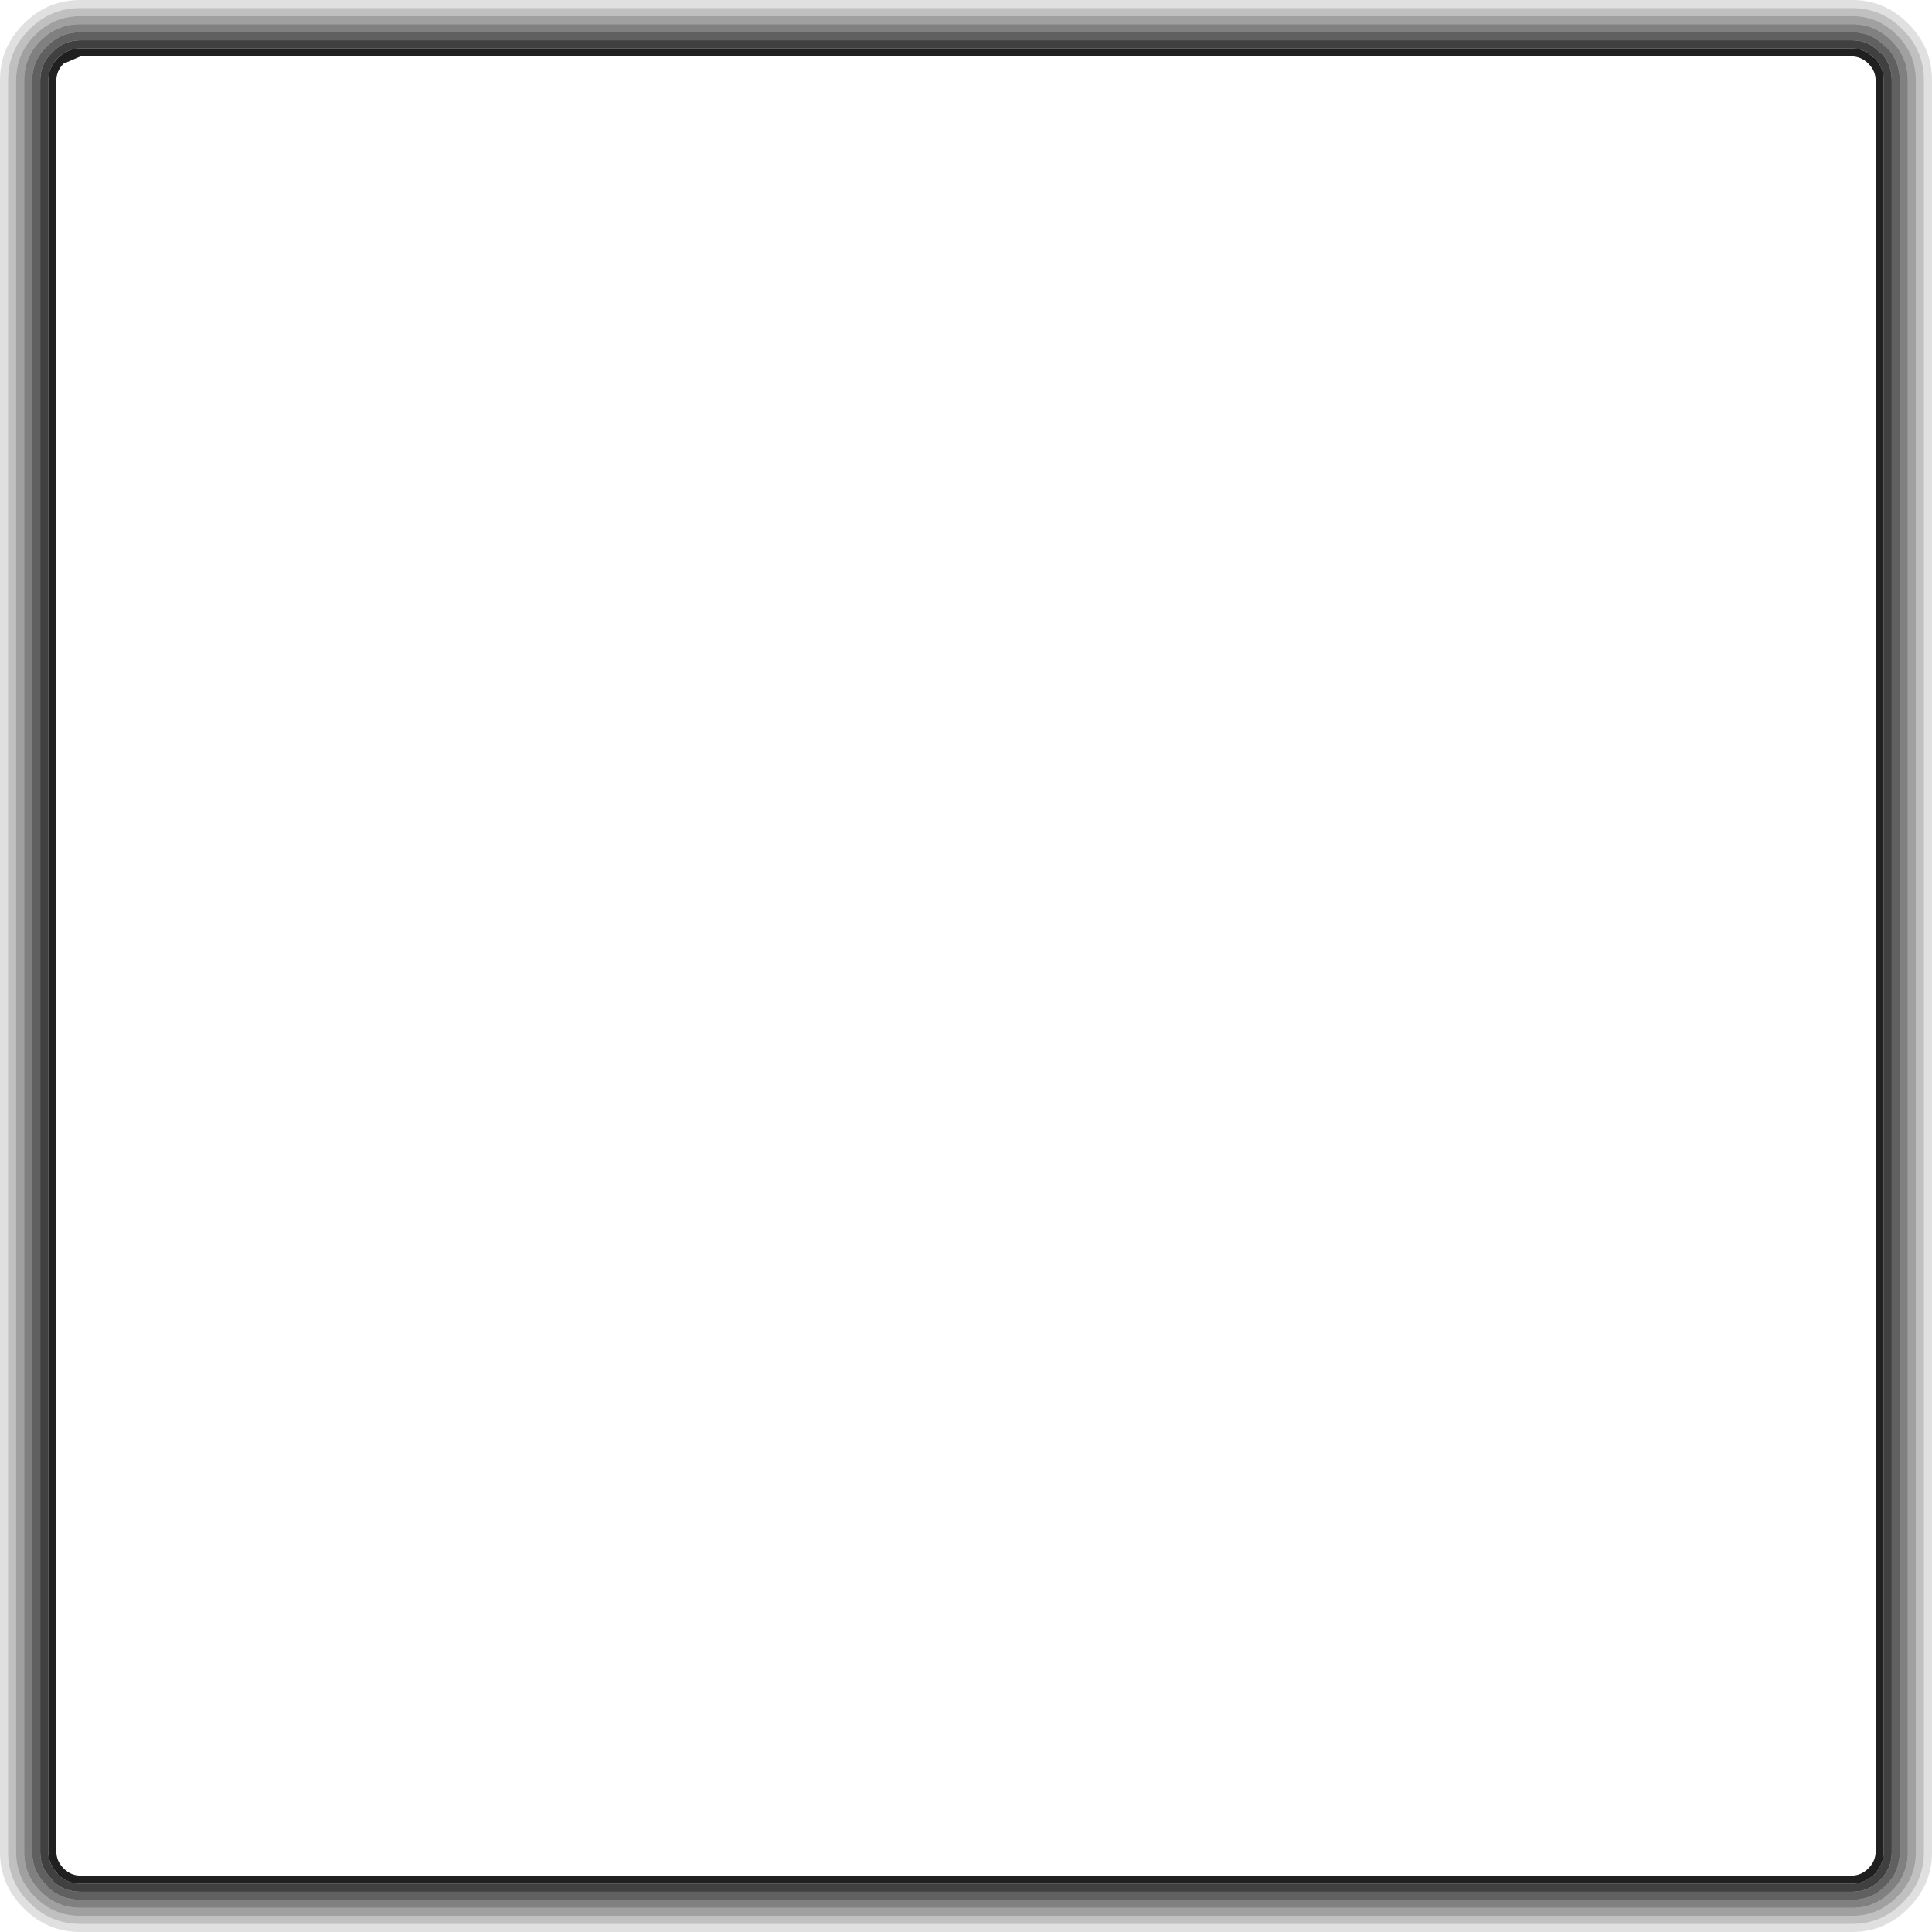 <?xml version="1.0" encoding="UTF-8" standalone="no"?>
<svg xmlns:xlink="http://www.w3.org/1999/xlink" height="120.0px" width="120.0px" xmlns="http://www.w3.org/2000/svg">
  <g transform="matrix(1.0, 0.0, 0.0, 1.0, 158.75, 333.7)">
    <path d="M-41.75 -328.7 Q-41.75 -329.5 -42.3 -330.1 L-42.35 -330.1 Q-42.95 -330.7 -43.75 -330.7 L-153.75 -330.7 Q-154.55 -330.7 -155.15 -330.1 -155.75 -329.5 -155.75 -328.7 L-155.75 -218.7 Q-155.75 -217.9 -155.15 -217.3 L-155.15 -217.25 Q-154.55 -216.7 -153.75 -216.7 L-43.75 -216.7 Q-42.95 -216.7 -42.35 -217.25 L-42.3 -217.3 Q-41.75 -217.9 -41.75 -218.7 L-41.75 -328.7 M-41.25 -328.7 L-41.25 -218.65 Q-41.25 -217.65 -41.95 -216.95 L-42.0 -216.9 Q-42.7 -216.2 -43.7 -216.2 L-153.75 -216.2 Q-154.8 -216.2 -155.5 -216.9 L-155.5 -216.95 Q-156.25 -217.65 -156.25 -218.65 L-156.25 -328.7 Q-156.25 -329.75 -155.5 -330.45 -154.8 -331.2 -153.75 -331.2 L-43.7 -331.2 Q-42.7 -331.2 -42.0 -330.45 L-41.95 -330.45 Q-41.25 -329.75 -41.25 -328.7" fill="#000000" fill-opacity="0.749" fill-rule="evenodd" stroke="none"/>
    <path d="M-41.75 -328.7 L-41.75 -218.7 Q-41.75 -217.9 -42.3 -217.3 L-42.35 -217.25 Q-42.95 -216.7 -43.75 -216.7 L-153.75 -216.7 Q-154.55 -216.7 -155.15 -217.25 L-155.15 -217.3 Q-155.75 -217.9 -155.75 -218.7 L-155.75 -328.7 Q-155.75 -329.5 -155.15 -330.1 -154.55 -330.7 -153.75 -330.7 L-43.75 -330.7 Q-42.95 -330.7 -42.35 -330.1 L-42.3 -330.1 Q-41.75 -329.5 -41.75 -328.7 M-42.25 -328.7 Q-42.25 -329.3 -42.7 -329.75 -43.15 -330.2 -43.75 -330.2 L-153.75 -330.2 -154.8 -329.75 Q-155.25 -329.3 -155.25 -328.7 L-155.25 -218.7 Q-155.25 -218.1 -154.8 -217.65 -154.35 -217.2 -153.75 -217.2 L-43.75 -217.2 Q-43.15 -217.2 -42.7 -217.65 -42.25 -218.1 -42.25 -218.7 L-42.25 -328.7" fill="#000000" fill-opacity="0.875" fill-rule="evenodd" stroke="none"/>
    <path d="M-40.75 -328.7 L-40.75 -218.65 Q-40.75 -217.45 -41.6 -216.6 L-41.65 -216.55 Q-42.5 -215.7 -43.7 -215.7 L-153.75 -215.7 Q-155.0 -215.7 -155.85 -216.55 L-155.85 -216.6 Q-156.75 -217.45 -156.75 -218.65 L-156.75 -328.7 Q-156.75 -329.95 -155.85 -330.8 -155.0 -331.7 -153.75 -331.7 L-43.7 -331.7 Q-42.5 -331.7 -41.65 -330.8 L-41.6 -330.8 Q-40.75 -329.95 -40.75 -328.7 M-41.25 -328.7 Q-41.25 -329.75 -41.95 -330.45 L-42.0 -330.45 Q-42.7 -331.2 -43.7 -331.2 L-153.75 -331.2 Q-154.8 -331.2 -155.5 -330.45 -156.25 -329.75 -156.25 -328.7 L-156.25 -218.65 Q-156.25 -217.65 -155.5 -216.95 L-155.5 -216.9 Q-154.8 -216.2 -153.75 -216.2 L-43.7 -216.2 Q-42.7 -216.2 -42.0 -216.9 L-41.95 -216.95 Q-41.25 -217.65 -41.25 -218.65 L-41.25 -328.7" fill="#000000" fill-opacity="0.624" fill-rule="evenodd" stroke="none"/>
    <path d="M-41.25 -331.15 Q-40.25 -330.15 -40.25 -328.7 L-40.25 -218.65 Q-40.25 -217.25 -41.25 -216.25 L-41.3 -216.2 Q-42.3 -215.2 -43.7 -215.2 L-153.75 -215.2 Q-155.2 -215.2 -156.2 -216.2 L-156.25 -216.25 Q-157.25 -217.25 -157.25 -218.65 L-157.25 -328.7 Q-157.25 -330.15 -156.25 -331.15 L-156.2 -331.2 Q-155.2 -332.2 -153.75 -332.2 L-43.7 -332.2 Q-42.3 -332.2 -41.3 -331.2 L-41.25 -331.15 M-40.75 -328.7 Q-40.75 -329.95 -41.6 -330.8 L-41.65 -330.8 Q-42.5 -331.7 -43.7 -331.7 L-153.75 -331.7 Q-155.0 -331.7 -155.85 -330.8 -156.75 -329.95 -156.75 -328.7 L-156.75 -218.65 Q-156.75 -217.45 -155.85 -216.6 L-155.85 -216.55 Q-155.0 -215.7 -153.75 -215.7 L-43.7 -215.7 Q-42.5 -215.7 -41.65 -216.55 L-41.6 -216.6 Q-40.75 -217.45 -40.75 -218.65 L-40.75 -328.7" fill="#000000" fill-opacity="0.498" fill-rule="evenodd" stroke="none"/>
    <path d="M-40.55 -331.85 L-40.6 -331.9 Q-41.9 -333.2 -43.7 -333.2 L-153.75 -333.2 Q-155.6 -333.2 -156.9 -331.9 L-156.95 -331.85 Q-158.25 -330.55 -158.25 -328.7 L-158.25 -218.65 Q-158.25 -216.85 -156.95 -215.55 L-156.9 -215.5 Q-155.6 -214.2 -153.75 -214.2 L-43.7 -214.2 Q-41.9 -214.2 -40.6 -215.5 L-40.55 -215.55 Q-39.25 -216.85 -39.25 -218.65 L-39.25 -328.7 Q-39.25 -330.55 -40.55 -331.85 M-38.75 -328.7 L-38.75 -218.65 Q-38.75 -216.65 -40.2 -215.2 L-40.25 -215.15 Q-41.7 -213.7 -43.7 -213.7 L-153.75 -213.7 Q-155.8 -213.7 -157.25 -215.15 L-157.3 -215.2 Q-158.75 -216.65 -158.75 -218.65 L-158.75 -328.7 Q-158.75 -330.75 -157.3 -332.2 L-157.25 -332.25 Q-155.8 -333.7 -153.75 -333.7 L-43.7 -333.7 Q-41.7 -333.7 -40.25 -332.25 L-40.2 -332.2 Q-38.75 -330.75 -38.75 -328.7" fill="#000000" fill-opacity="0.122" fill-rule="evenodd" stroke="none"/>
    <path d="M-40.55 -331.85 Q-39.25 -330.55 -39.25 -328.7 L-39.25 -218.65 Q-39.25 -216.85 -40.55 -215.55 L-40.6 -215.5 Q-41.9 -214.2 -43.7 -214.2 L-153.75 -214.2 Q-155.6 -214.2 -156.9 -215.5 L-156.95 -215.55 Q-158.25 -216.85 -158.25 -218.65 L-158.25 -328.7 Q-158.25 -330.55 -156.95 -331.85 L-156.9 -331.9 Q-155.6 -333.2 -153.75 -333.2 L-43.7 -333.2 Q-41.9 -333.2 -40.6 -331.9 L-40.55 -331.85 M-40.9 -331.5 L-40.95 -331.55 Q-42.1 -332.7 -43.7 -332.7 L-153.75 -332.7 Q-155.4 -332.7 -156.55 -331.55 L-156.6 -331.5 Q-157.75 -330.35 -157.75 -328.7 L-157.75 -218.65 Q-157.75 -217.05 -156.6 -215.9 L-156.55 -215.85 Q-155.4 -214.7 -153.75 -214.7 L-43.7 -214.7 Q-42.1 -214.7 -40.95 -215.85 L-40.9 -215.9 Q-39.75 -217.05 -39.75 -218.65 L-39.75 -328.7 Q-39.75 -330.35 -40.9 -331.5" fill="#000000" fill-opacity="0.247" fill-rule="evenodd" stroke="none"/>
    <path d="M-41.25 -331.15 L-41.3 -331.2 Q-42.3 -332.2 -43.7 -332.2 L-153.75 -332.2 Q-155.2 -332.2 -156.2 -331.2 L-156.25 -331.15 Q-157.25 -330.15 -157.25 -328.7 L-157.25 -218.65 Q-157.25 -217.25 -156.25 -216.25 L-156.2 -216.2 Q-155.2 -215.2 -153.75 -215.2 L-43.7 -215.2 Q-42.3 -215.2 -41.3 -216.2 L-41.25 -216.25 Q-40.25 -217.25 -40.25 -218.65 L-40.25 -328.7 Q-40.25 -330.15 -41.25 -331.15 M-40.9 -331.5 Q-39.75 -330.35 -39.75 -328.7 L-39.75 -218.65 Q-39.75 -217.05 -40.9 -215.9 L-40.95 -215.85 Q-42.1 -214.7 -43.7 -214.7 L-153.75 -214.7 Q-155.4 -214.7 -156.55 -215.85 L-156.6 -215.9 Q-157.75 -217.05 -157.75 -218.65 L-157.75 -328.7 Q-157.75 -330.35 -156.6 -331.5 L-156.55 -331.55 Q-155.4 -332.7 -153.75 -332.7 L-43.7 -332.7 Q-42.1 -332.7 -40.95 -331.55 L-40.9 -331.5" fill="#000000" fill-opacity="0.373" fill-rule="evenodd" stroke="none"/>
  </g>
</svg>
